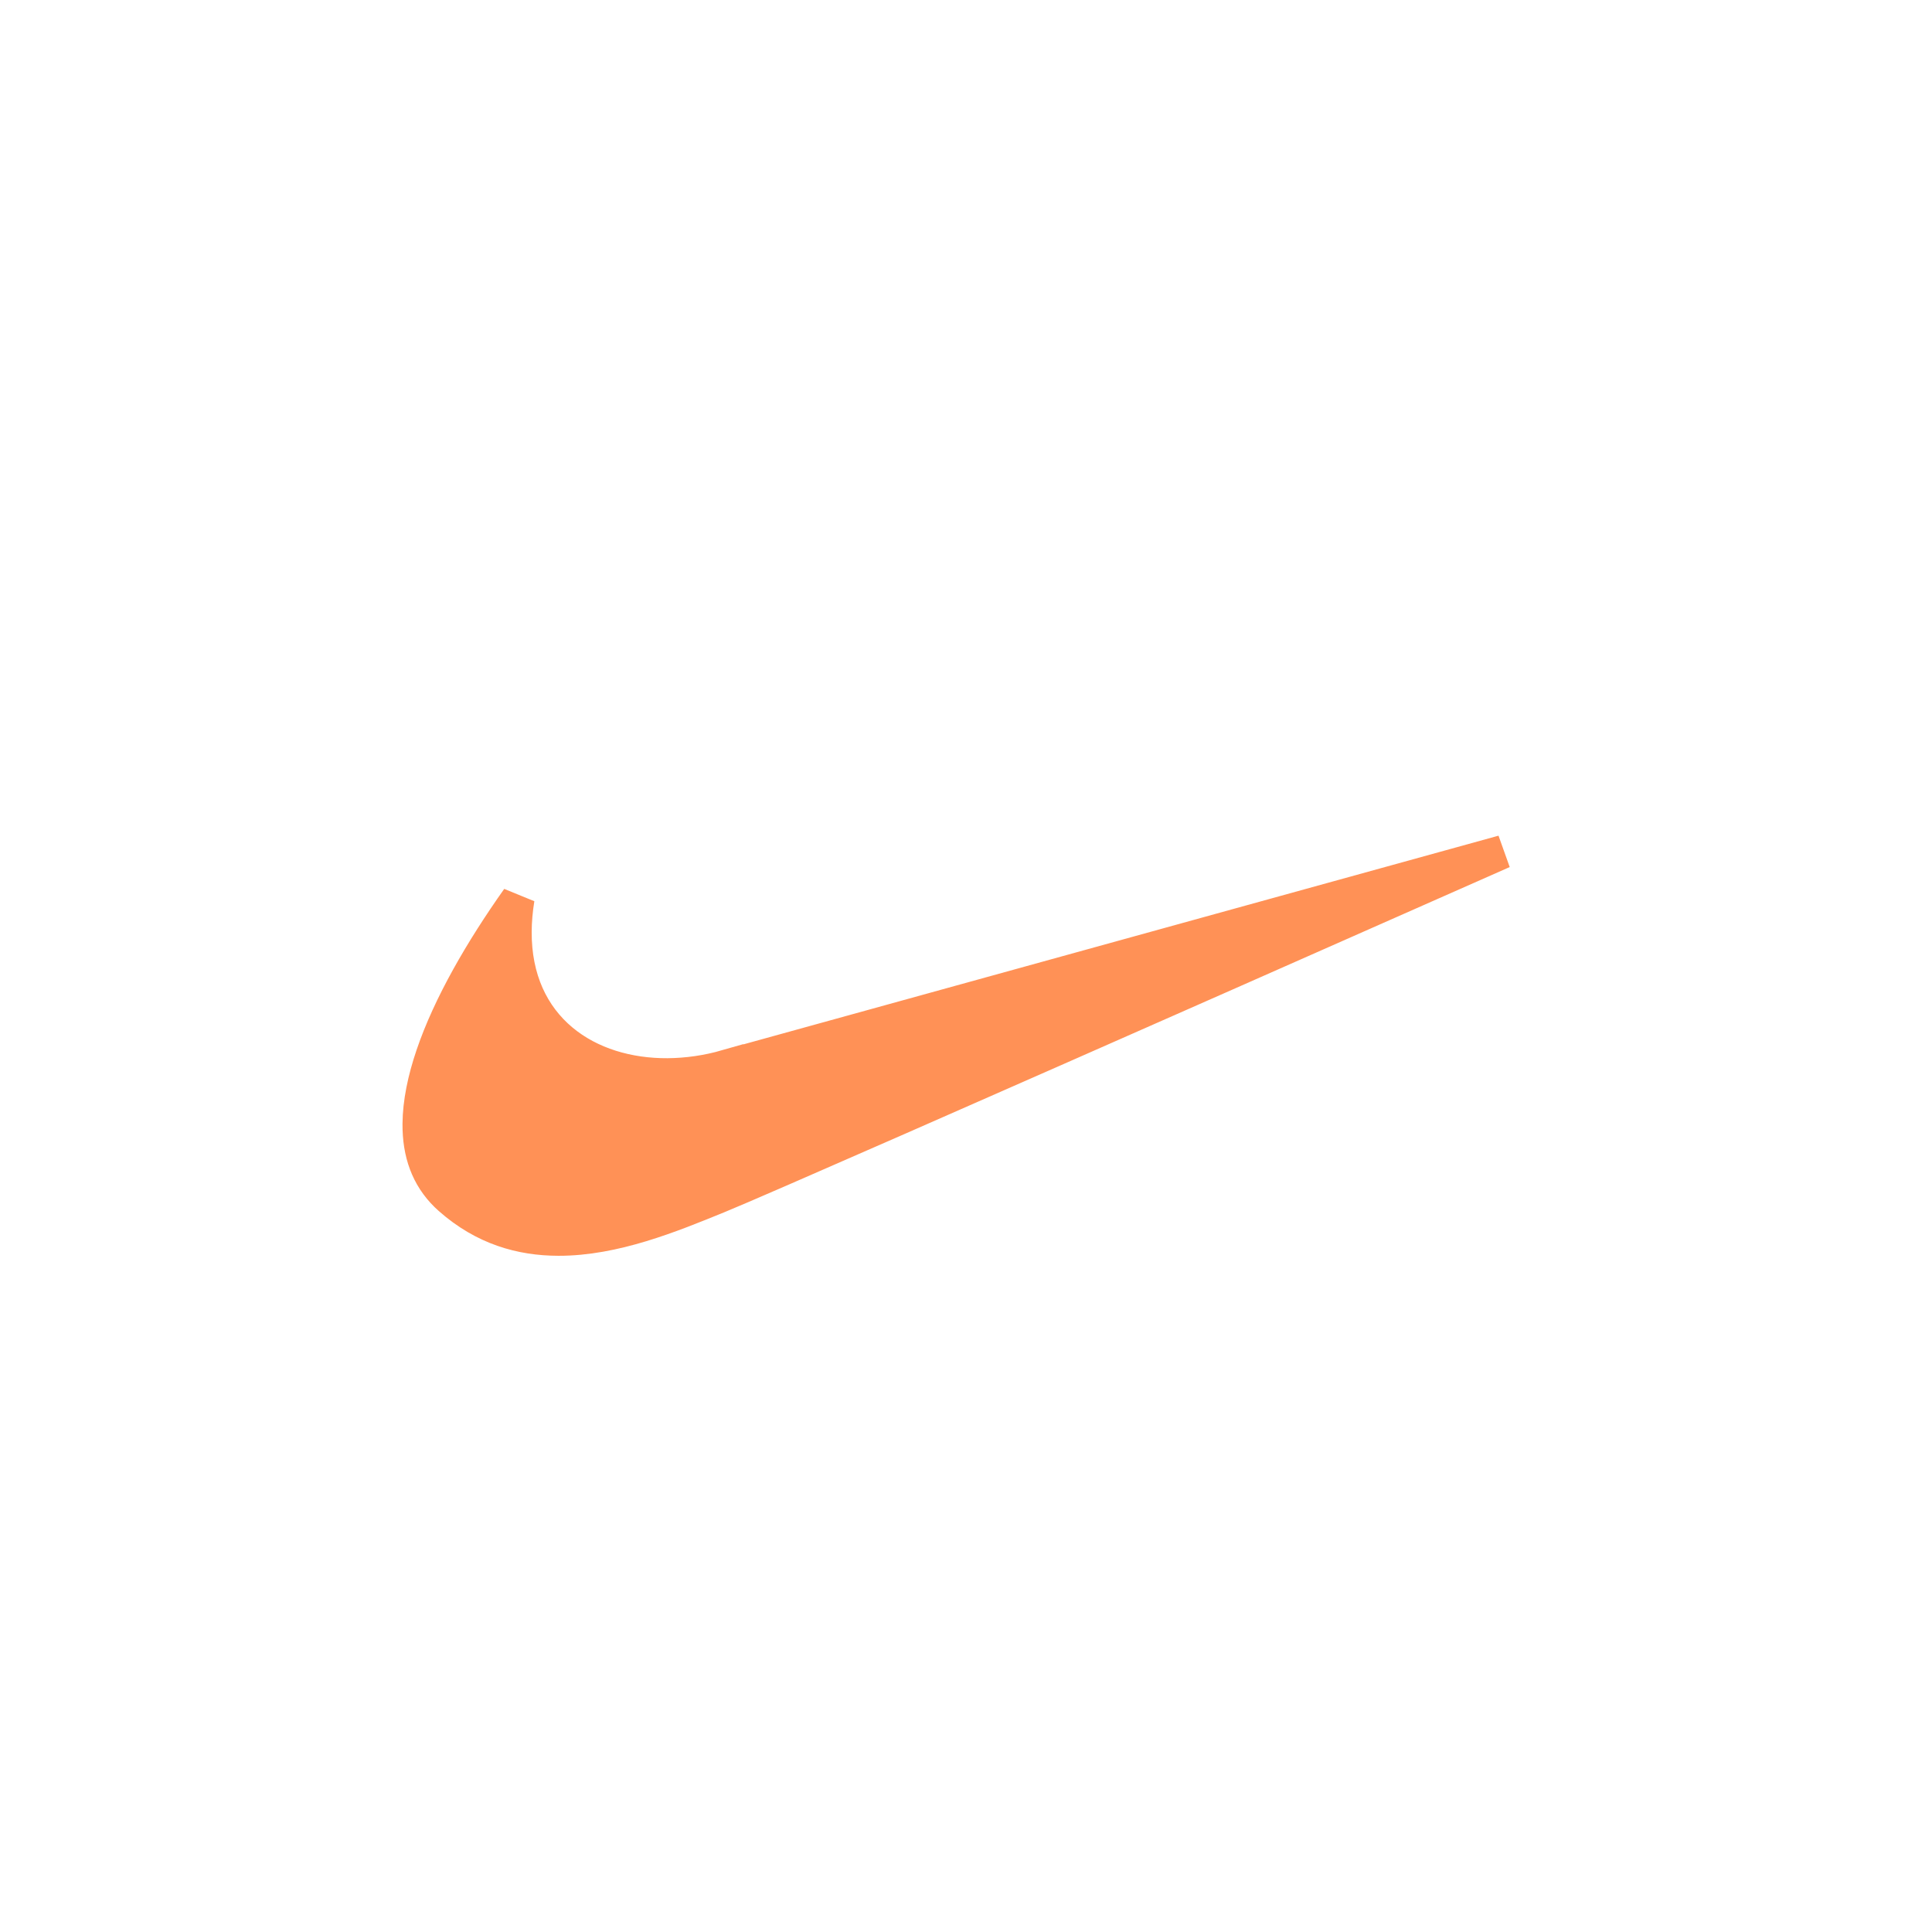 <?xml version="1.0" encoding="UTF-8"?> <svg xmlns="http://www.w3.org/2000/svg" width="240" height="240" viewBox="0 0 240 240" fill="none"><path d="M186.703 105.812C176.827 110.18 164.273 115.73 151.467 121.383C123.319 133.808 94.022 146.699 89.189 148.67C83.328 151.062 76.331 153.934 69.376 153.924C64.714 153.916 60.111 152.611 55.903 148.902L55.902 148.901C53.382 146.681 52.194 143.794 52.084 140.3L52.076 139.593C52.121 134.404 54.411 128.099 58.116 121.417C59.925 118.155 62.041 114.856 64.33 111.62C64.097 113.052 63.98 114.421 63.973 115.727C63.937 121.642 66.15 126.192 69.769 129.219C73.335 132.202 78.084 133.559 82.936 133.529H82.942C85.419 133.507 87.882 133.147 90.266 132.462C90.266 132.463 90.266 132.463 90.267 132.463C90.267 132.463 90.269 132.462 90.27 132.462C90.272 132.461 90.275 132.46 90.277 132.459C90.281 132.458 90.284 132.458 90.287 132.457L90.286 132.456C90.3 132.452 90.322 132.448 90.35 132.44C90.406 132.425 90.489 132.402 90.6 132.371C90.82 132.31 91.148 132.22 91.575 132.102C92.43 131.865 93.683 131.519 95.278 131.078C98.469 130.196 103.027 128.936 108.499 127.424C119.442 124.399 134.039 120.365 148.651 116.326C162.311 112.551 175.985 108.773 186.703 105.812Z" fill="#FF9156" stroke="#FF9156" stroke-width="4.15"></path></svg> 